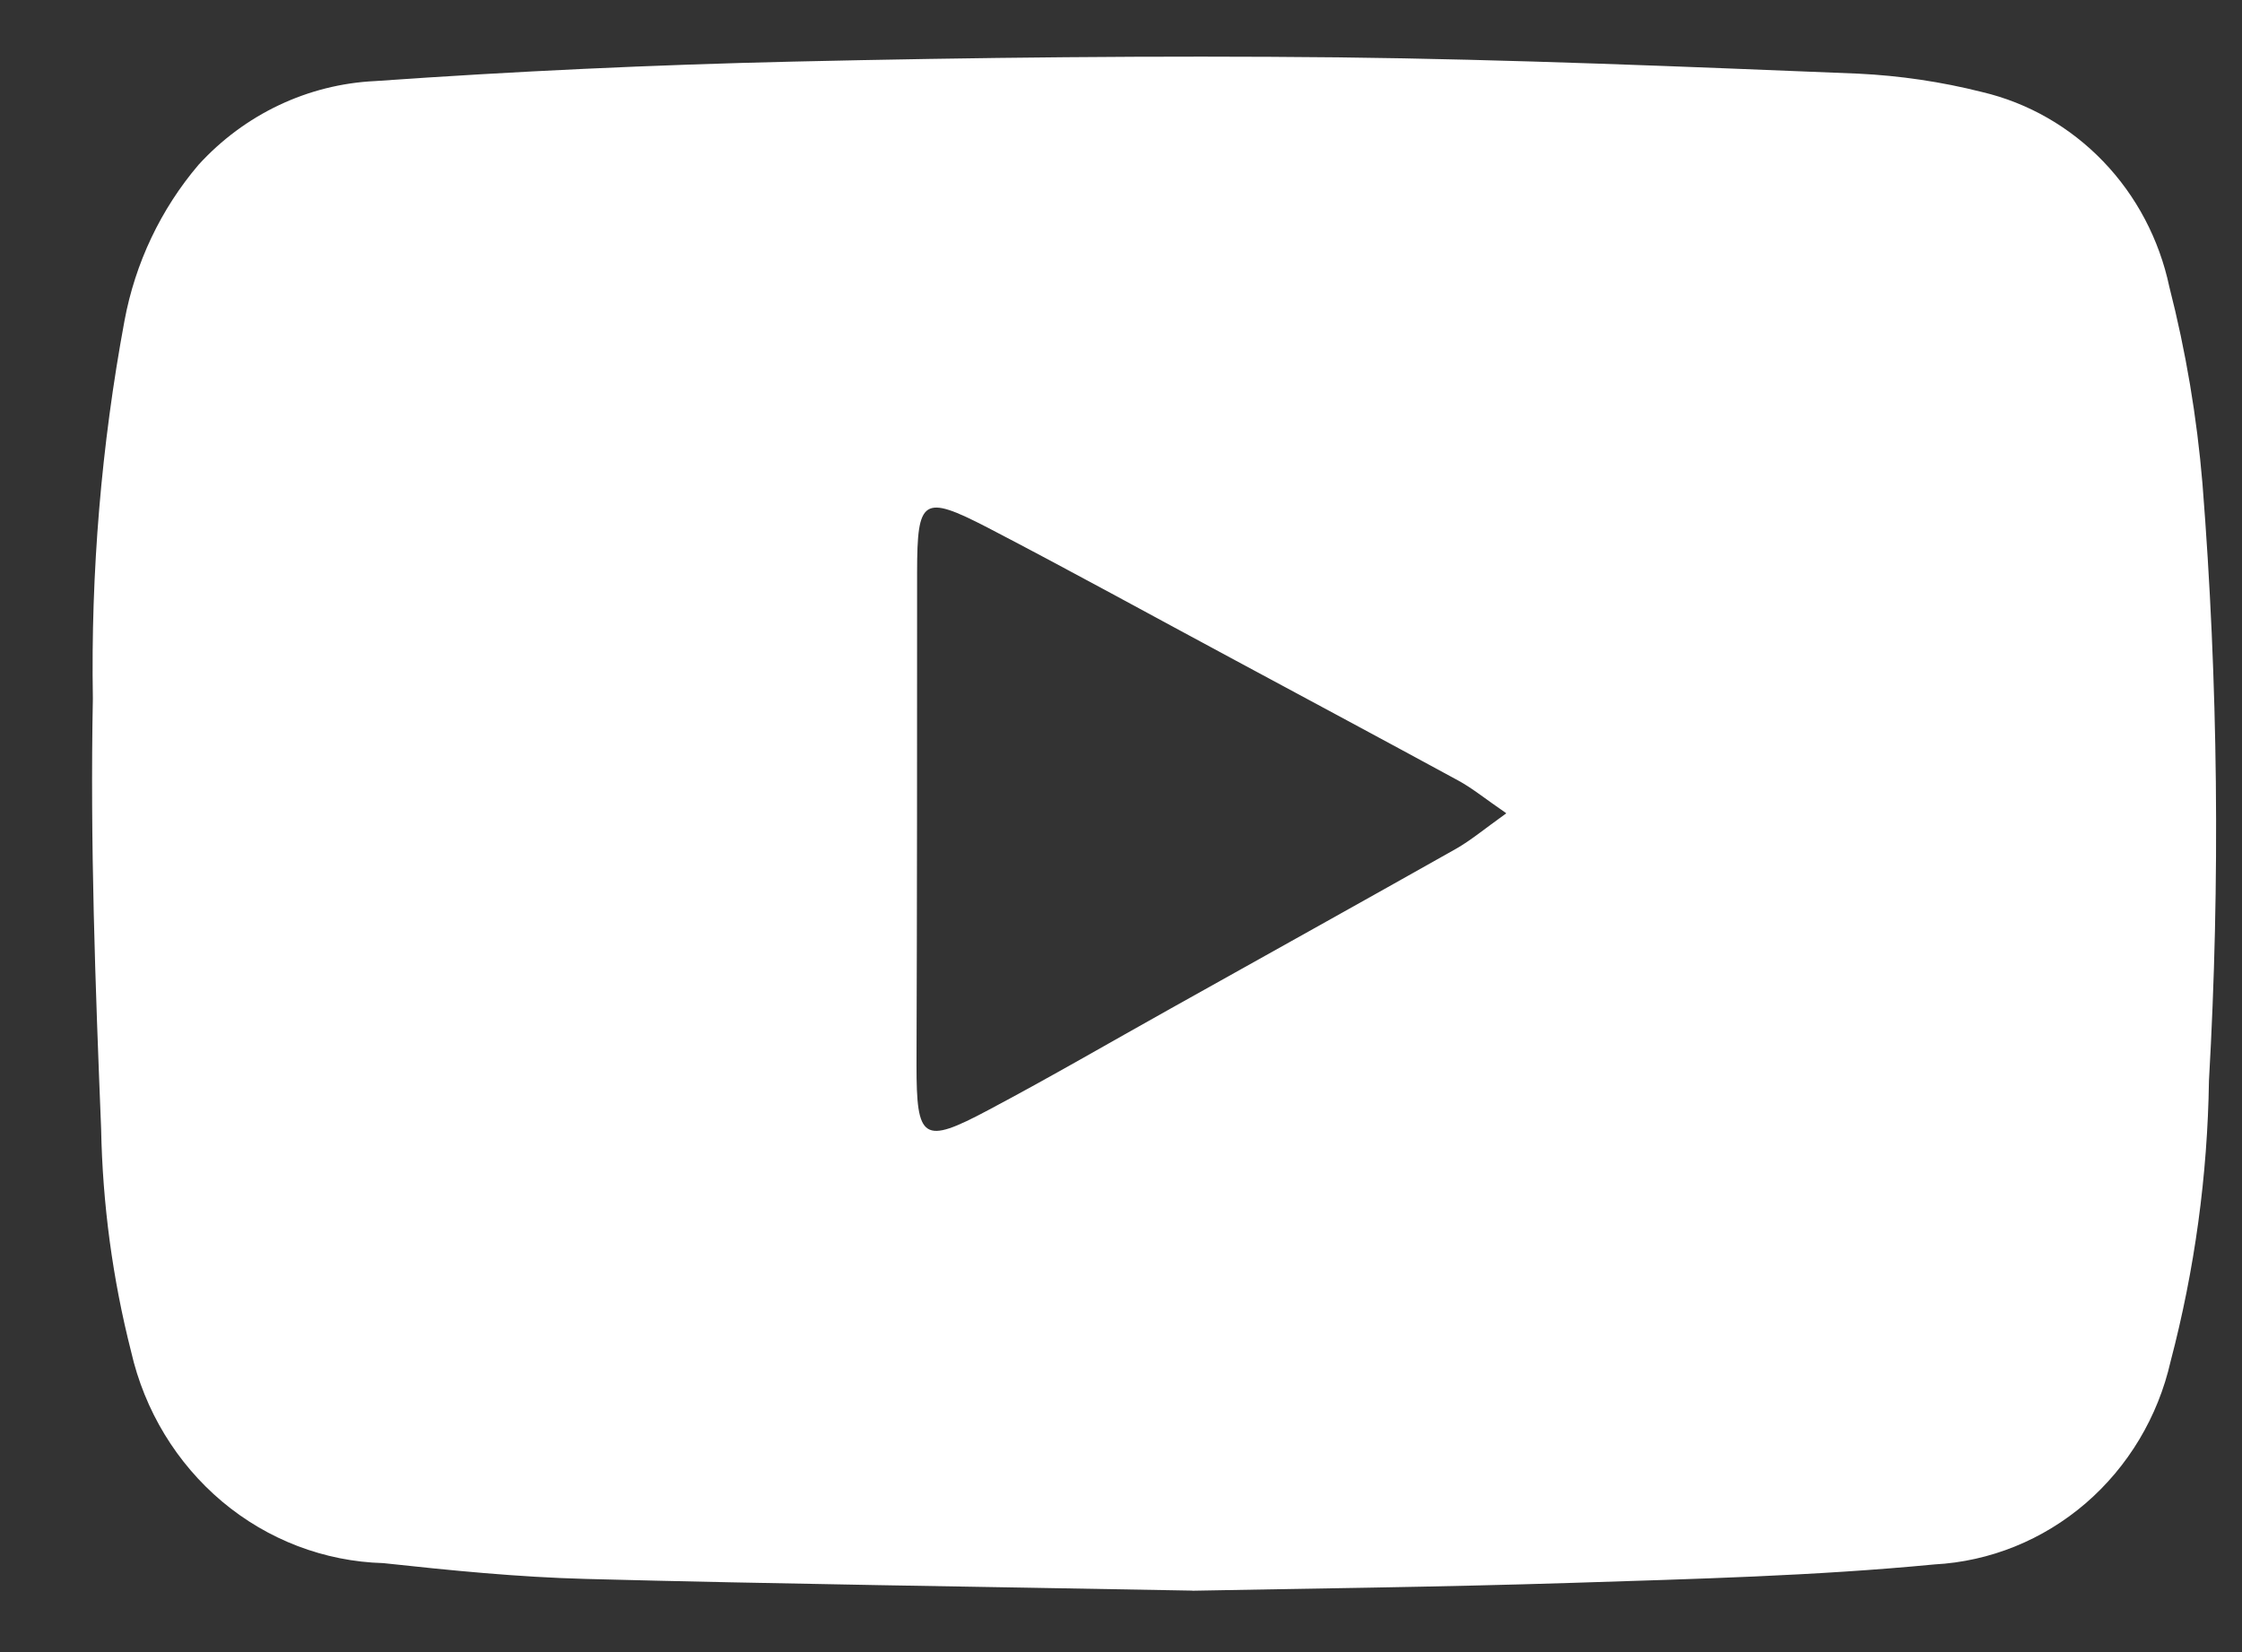 <svg width="19" height="14" viewBox="0 0 19 14" fill="none" xmlns="http://www.w3.org/2000/svg">
<rect x="0" y="0" width="19" height="14" fill="#333333" stroke="none"/>
<path d="M10.105 13.479C8.226 13.444 6.594 13.423 4.964 13.38C4.392 13.365 3.819 13.308 3.248 13.246C2.749 13.232 2.269 13.049 1.882 12.724C1.496 12.399 1.225 11.953 1.111 11.453C0.954 10.836 0.869 10.202 0.857 9.565C0.808 8.352 0.763 7.135 0.787 5.921C0.769 4.847 0.859 3.773 1.055 2.718C1.146 2.228 1.363 1.772 1.682 1.397C2.072 0.969 2.609 0.714 3.179 0.687C4.358 0.604 5.539 0.549 6.722 0.522C8.26 0.487 9.8 0.47 11.339 0.486C12.811 0.503 14.278 0.565 15.746 0.624C16.101 0.641 16.453 0.693 16.798 0.78C17.188 0.872 17.543 1.076 17.824 1.368C18.105 1.66 18.299 2.029 18.384 2.43C18.524 2.977 18.618 3.536 18.665 4.099C18.798 5.782 18.816 7.472 18.72 9.158C18.708 9.961 18.599 10.76 18.395 11.536C18.288 12.007 18.035 12.429 17.674 12.74C17.313 13.05 16.864 13.232 16.394 13.257C15.378 13.355 14.355 13.38 13.334 13.413C12.175 13.45 11.015 13.462 10.102 13.48M12.763 6.89C12.584 6.767 12.478 6.68 12.361 6.616C11.73 6.273 11.099 5.935 10.471 5.597C9.77 5.221 9.072 4.836 8.368 4.47C7.821 4.188 7.773 4.225 7.772 4.846C7.772 6.238 7.772 7.63 7.767 9.025C7.767 9.659 7.82 9.703 8.377 9.406C8.896 9.131 9.406 8.834 9.92 8.547C10.726 8.096 11.532 7.648 12.337 7.194C12.464 7.122 12.578 7.026 12.764 6.893" fill="white"/>
</svg>
